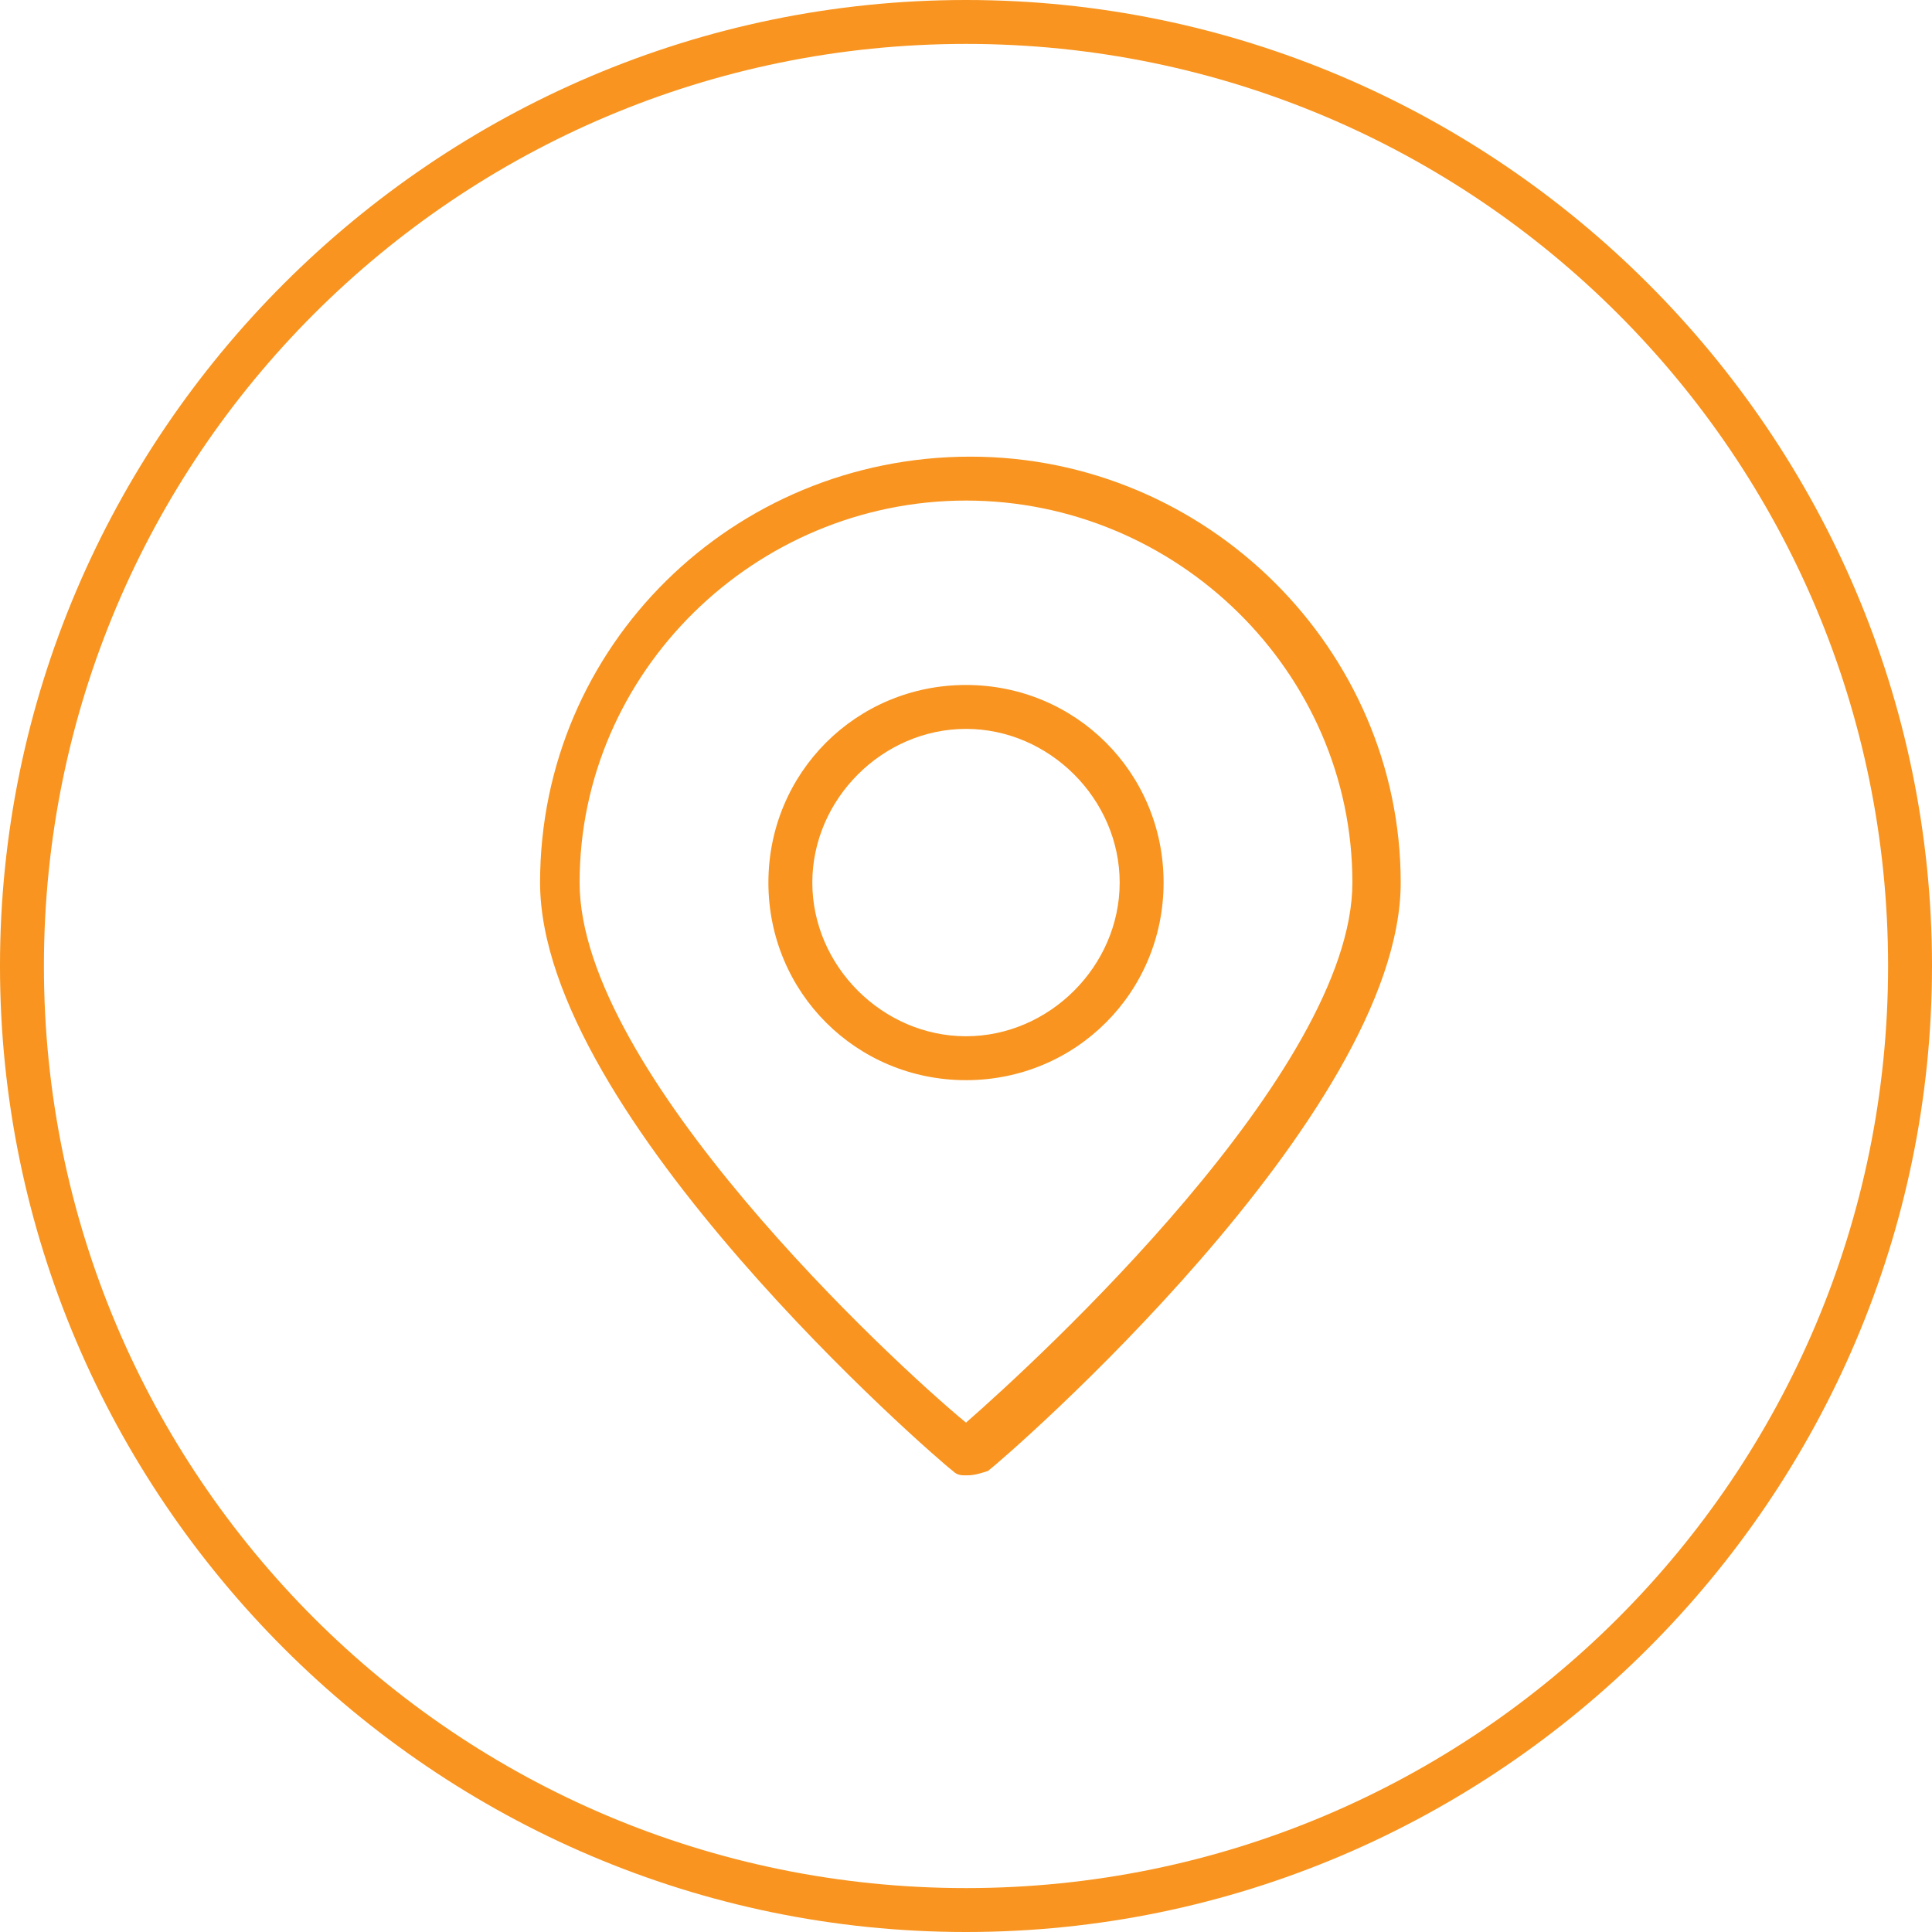 <?xml version="1.0" encoding="utf-8"?>
<!-- Generator: Adobe Illustrator 21.0.2, SVG Export Plug-In . SVG Version: 6.00 Build 0)  -->
<svg version="1.1" xmlns="http://www.w3.org/2000/svg" xmlns:xlink="http://www.w3.org/1999/xlink" x="0px" y="0px"
	 viewBox="0 0 44 44" style="enable-background:new 0 0 44 44;" xml:space="preserve">
<style type="text/css">
	.st0{fill:#40918C;}
	.st1{fill:#4FA2D2;}
	.st2{fill:#FFFFFF;}
	.st3{fill:none;}
	.st4{fill:#666666;}
	.st5{fill-rule:evenodd;clip-rule:evenodd;fill:#666666;}
	.st6{fill:#F8941F;}
	.st7{fill:#5557A6;}
	.st8{display:none;}
	.st9{display:inline;}
	.st10{fill:none;stroke:#7DFFCD;stroke-miterlimit:10;}
	.st11{fill:#231F20;}
</style>
<g id="art">
	<g>
		<g>
			<path class="st6" d="M22,1c11.6,0,21,9.4,21,21s-9.4,21-21,21S1,33.6,1,22S10.4,1,22,1 M22,0C9.9,0,0,9.9,0,22s9.9,22,22,22
				c12.1,0,22-9.9,22-22S34.1,0,22,0L22,0z"/>
		</g>
		<g>
			<path class="st6" d="M22,33.6c-0.1,0-0.2,0-0.3-0.1c-0.4-0.3-9.4-8.1-9.4-13.4c0-5.4,4.4-9.7,9.8-9.7s9.8,4.4,9.8,9.7
				c0,5.3-9,13.1-9.4,13.4C22.2,33.6,22.1,33.6,22,33.6z M22,11.4c-4.8,0-8.8,3.9-8.8,8.7c0,4.3,7.1,10.9,8.8,12.3
				c1.6-1.4,8.8-8,8.8-12.3C30.8,15.3,26.8,11.4,22,11.4z"/>
		</g>
		<g>
			<path class="st6" d="M22,24.6c-2.5,0-4.5-2-4.5-4.5c0-2.5,2-4.5,4.5-4.5s4.5,2,4.5,4.5C26.5,22.6,24.5,24.6,22,24.6z M22,16.6
				c-1.9,0-3.5,1.6-3.5,3.5s1.6,3.5,3.5,3.5s3.5-1.6,3.5-3.5S23.9,16.6,22,16.6z"/>
		</g>
	</g>
</g>
<g id="grid" class="st8">
	<g class="st9">
	</g>
</g>
<g id="ref">
</g>
</svg>
